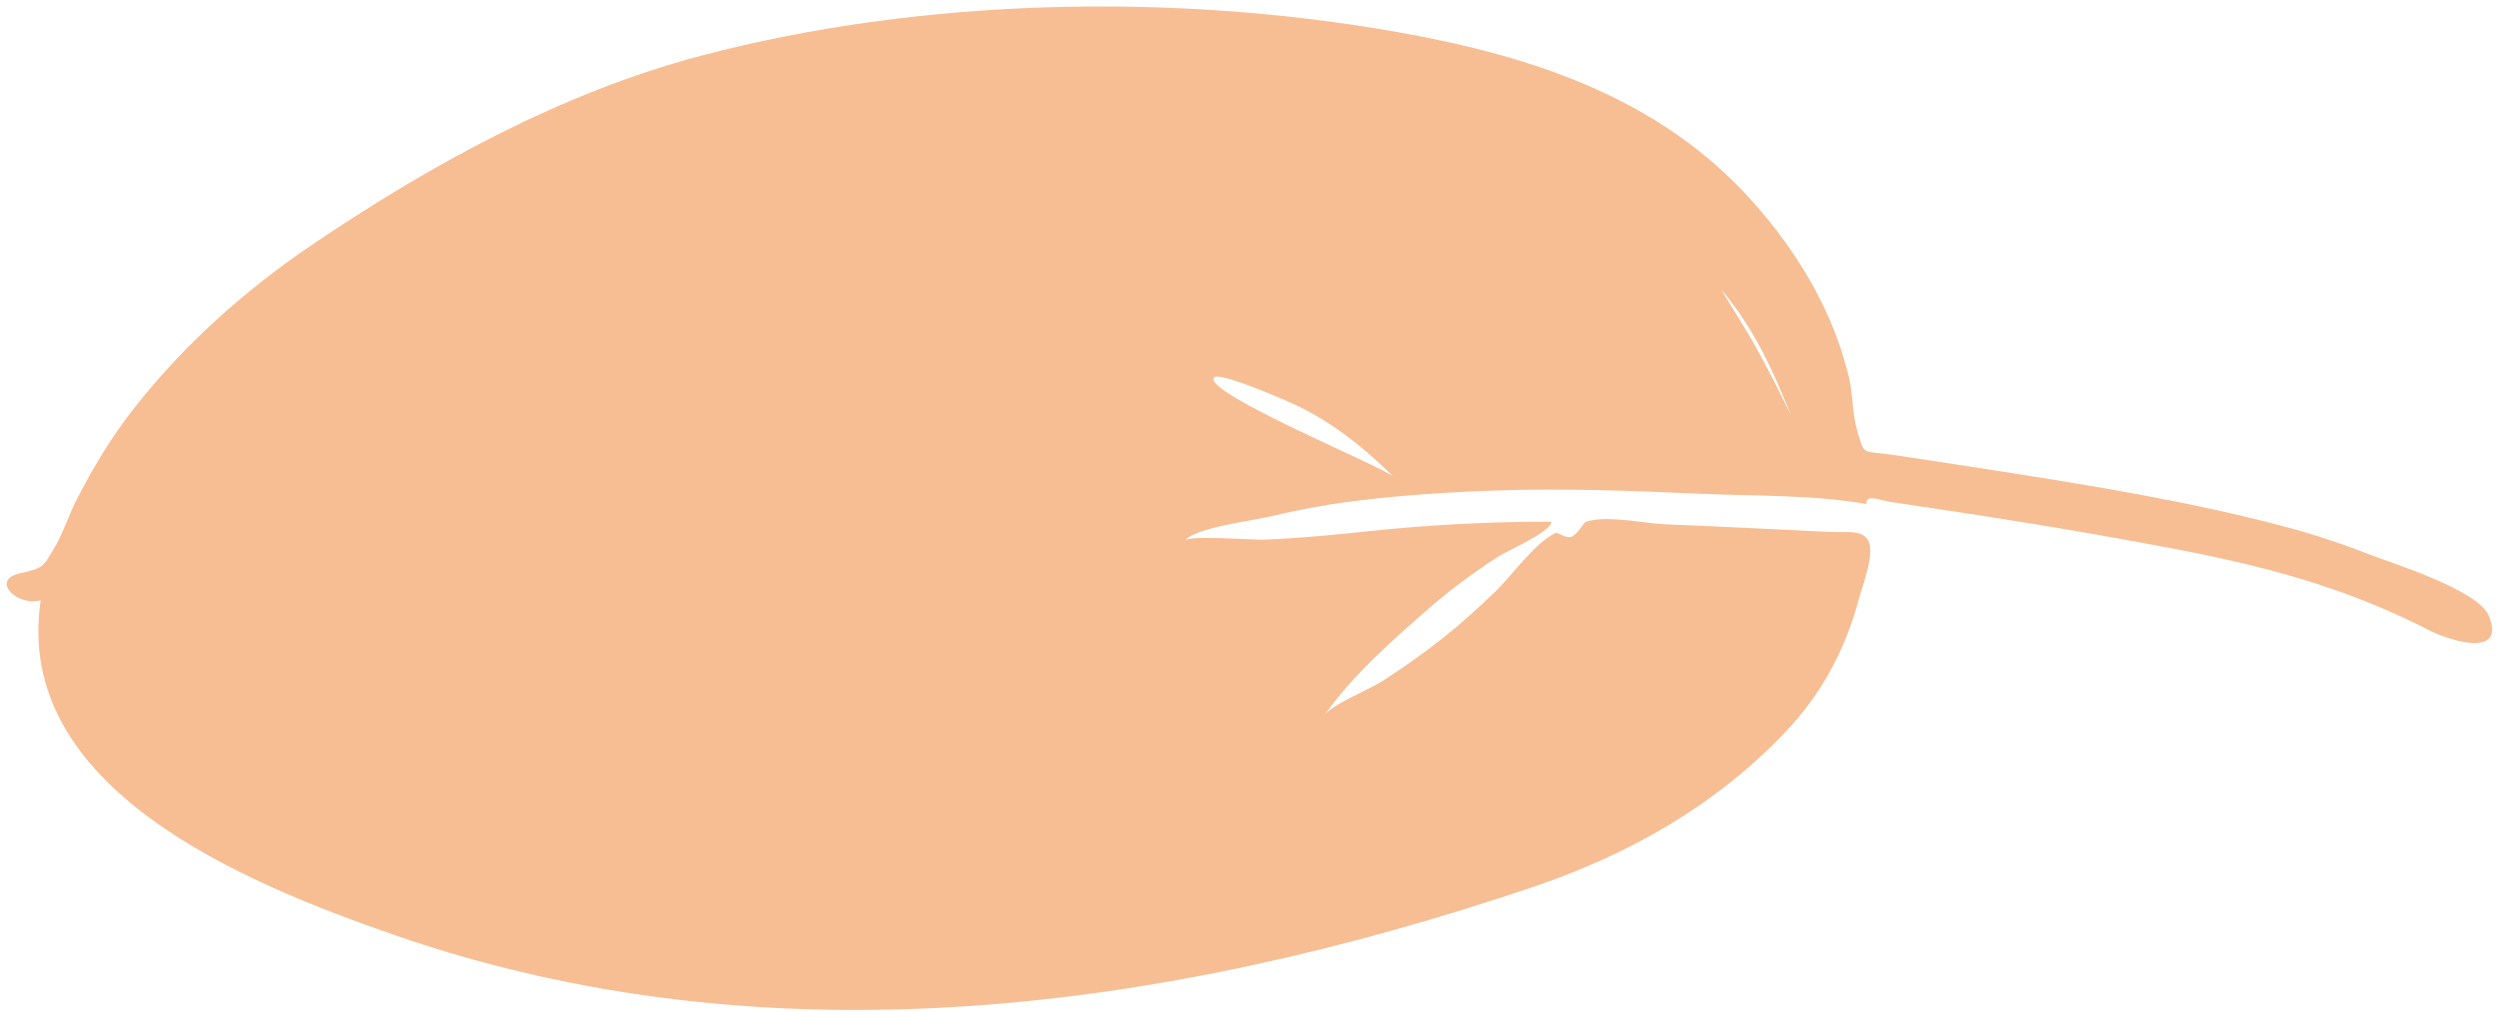 <svg width="121" height="49" viewBox="0 0 121 49" fill="none" xmlns="http://www.w3.org/2000/svg">
<path fill-rule="evenodd" clip-rule="evenodd" d="M67.429 23.063C66.08 21.714 64.564 20.498 62.782 19.633C62.331 19.414 58.974 17.95 58.755 18.274C58.243 19.029 67.024 22.632 67.429 23.063ZM83.354 14.064C83.343 14.121 84.501 15.939 84.816 16.498C85.486 17.686 86.105 18.898 86.687 20.113C85.827 17.967 84.942 15.978 83.354 14.064ZM1.972 29.049C0.85 29.385 -0.493 28.077 0.961 27.749C2.139 27.486 2.081 27.425 2.612 26.549C3.043 25.838 3.31 24.972 3.689 24.226C4.493 22.644 5.403 21.134 6.519 19.719C8.911 16.685 11.823 14.068 15.085 11.86C20.779 8.007 27.161 4.482 33.924 2.699C44.677 -0.136 56.906 -0.349 67.661 1.557C74.321 2.737 80.405 4.807 84.814 9.742C87.018 12.208 88.745 15.1 89.493 18.289C89.689 19.122 89.648 20.05 89.894 20.865C90.271 22.12 90.104 21.786 91.695 22.025C93.432 22.286 95.168 22.552 96.904 22.824C101.448 23.534 106.019 24.289 110.445 25.452C111.902 25.834 113.326 26.303 114.717 26.849C115.77 27.261 119.961 28.552 120.466 29.813C121.308 31.91 118.468 30.968 117.586 30.513C116.813 30.115 116.02 29.744 115.215 29.402C113.188 28.542 111.075 27.879 108.915 27.353C106.58 26.784 104.196 26.361 101.822 25.938C99.608 25.544 97.386 25.186 95.161 24.844C93.924 24.654 92.687 24.469 91.45 24.285C91.027 24.221 90.282 23.886 90.337 24.393C87.736 23.939 84.921 24.015 82.271 23.896C79.024 23.75 75.766 23.633 72.507 23.738C70.157 23.813 67.805 23.963 65.467 24.262C64.1 24.436 62.755 24.69 61.414 25.009C60.677 25.185 57.773 25.562 57.37 26.155C57.543 25.9 60.746 26.136 61.154 26.12C62.785 26.059 64.404 25.904 66.03 25.732C69.046 25.411 72.064 25.239 75.089 25.253C75.076 25.742 73.007 26.622 72.501 26.948C71.368 27.68 70.282 28.477 69.269 29.352C67.483 30.892 65.345 32.799 64.108 34.621C64.472 34.084 66.265 33.381 66.902 32.97C67.922 32.311 68.921 31.608 69.867 30.857C70.74 30.163 71.556 29.415 72.357 28.65C73.159 27.885 74.249 26.296 75.301 25.785C75.364 25.754 75.821 26.086 76.081 25.972C76.344 25.857 76.672 25.285 76.739 25.261C77.718 24.91 79.573 25.337 80.6 25.377C83.265 25.481 85.927 25.621 88.59 25.747C89.415 25.787 90.117 25.611 90.427 26.172C90.757 26.769 90.143 28.345 89.968 28.998C89.318 31.422 88.17 33.597 86.368 35.479C82.995 39.005 78.841 41.362 74.152 42.944C56.193 49.006 37.099 51.473 19.186 45.287C11.77 42.726 0.603 38.143 1.972 29.049Z" fill="#F7BE94"/>
</svg>
